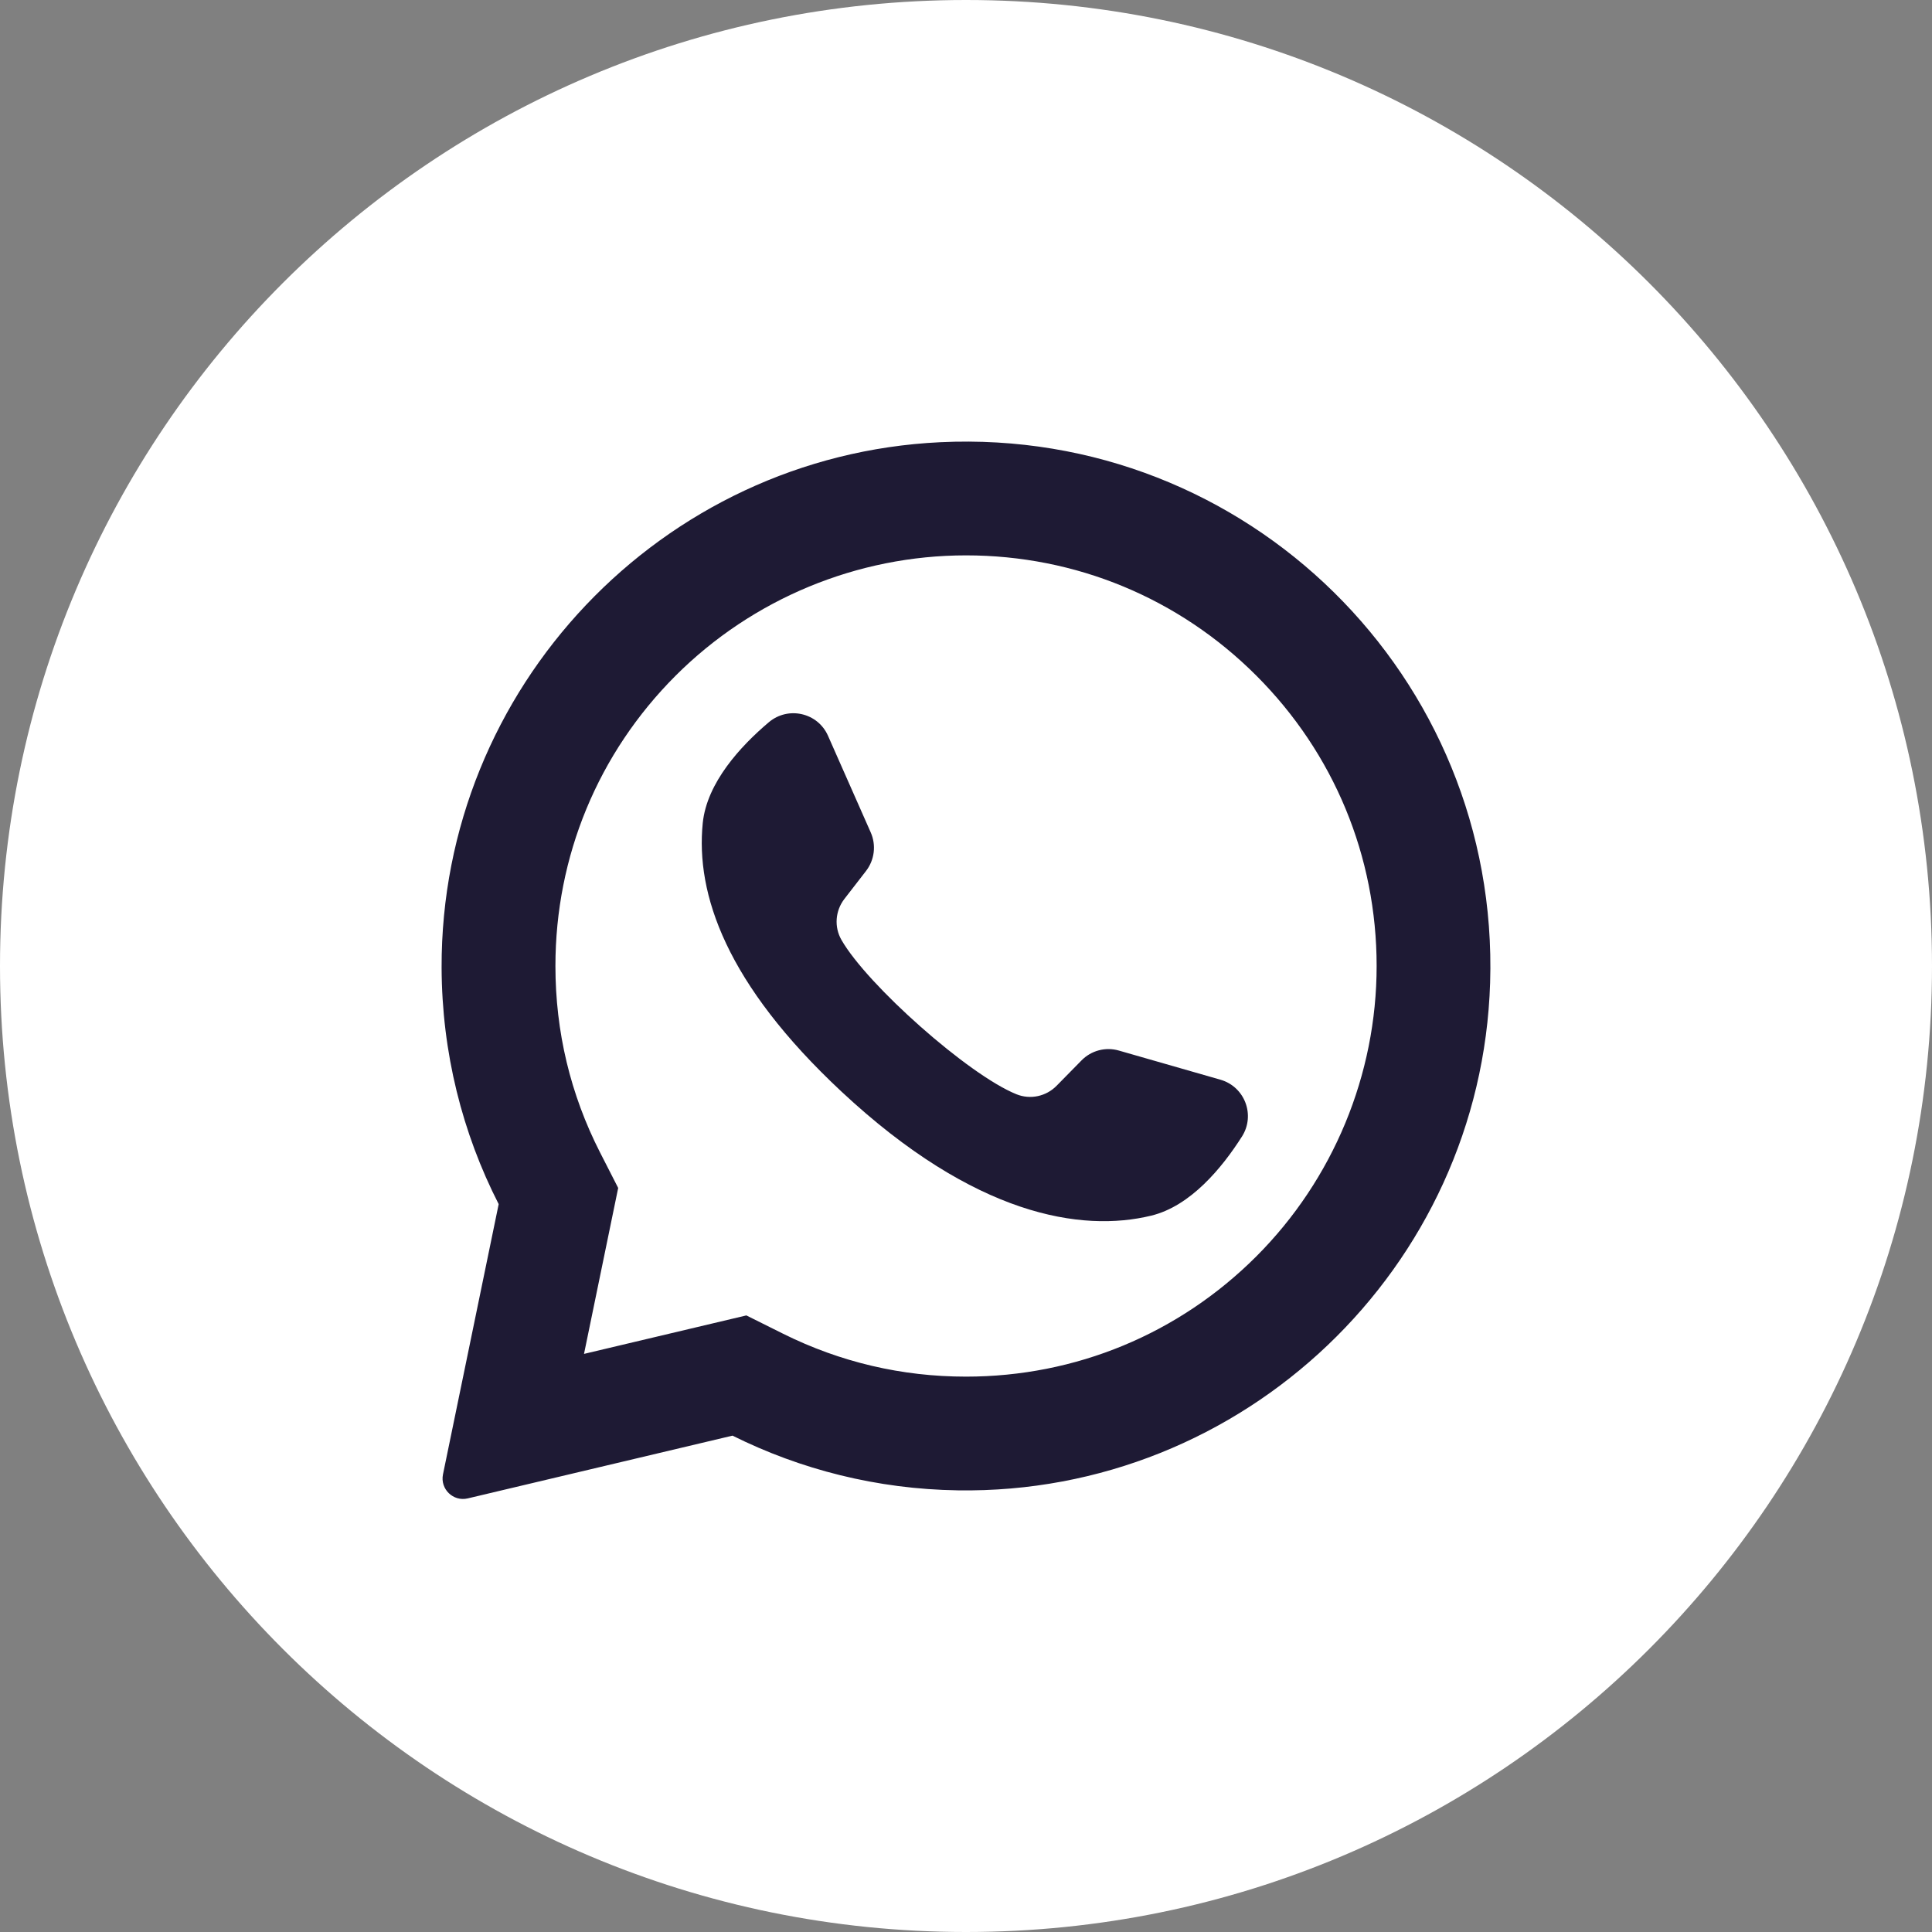 <svg width="35" height="35" viewBox="0 0 35 35" fill="none" xmlns="http://www.w3.org/2000/svg">
<rect x="0" y="0" width="35" height="35" fill="#808080" stroke="none"/>
<path d="M35 17.5C35 27.166 27.166 35 17.5 35C7.834 35 0 27.166 0 17.5C0 7.834 7.834 0 17.5 0C27.166 0 35 7.834 35 17.5Z" fill="white"/>
<path d="M17.035 8.011C11.977 8.252 7.985 12.465 8 17.529C8.005 19.072 8.377 20.528 9.034 21.814L8.025 26.71C7.971 26.975 8.21 27.207 8.473 27.145L13.27 26.008C14.503 26.622 15.887 26.977 17.352 26.999C22.523 27.078 26.834 22.972 26.995 17.804C27.168 12.263 22.595 7.746 17.035 8.011ZM22.76 22.76C21.355 24.165 19.487 24.939 17.5 24.939C16.337 24.939 15.223 24.677 14.189 24.163L13.521 23.83L10.58 24.527L11.199 21.521L10.87 20.877C10.334 19.826 10.062 18.69 10.062 17.5C10.062 15.513 10.835 13.645 12.24 12.24C13.633 10.848 15.531 10.061 17.5 10.061C19.487 10.061 21.355 10.835 22.76 12.24C24.165 13.645 24.939 15.513 24.939 17.5C24.939 19.469 24.152 21.367 22.76 22.76Z" fill="#1E1A34"/>
<path d="M22.11 19.56L20.27 19.032C20.028 18.962 19.768 19.031 19.592 19.211L19.142 19.669C18.952 19.863 18.664 19.925 18.413 19.823C17.542 19.471 15.711 17.843 15.244 17.028C15.109 16.793 15.131 16.5 15.297 16.285L15.69 15.777C15.843 15.578 15.876 15.31 15.774 15.08L15 13.329C14.815 12.91 14.279 12.788 13.928 13.084C13.415 13.518 12.806 14.178 12.731 14.91C12.601 16.199 13.154 17.824 15.245 19.776C17.66 22.03 19.595 22.328 20.854 22.023C21.568 21.85 22.139 21.156 22.5 20.588C22.745 20.201 22.551 19.687 22.11 19.56Z" fill="#1E1A34"/>
</svg>
